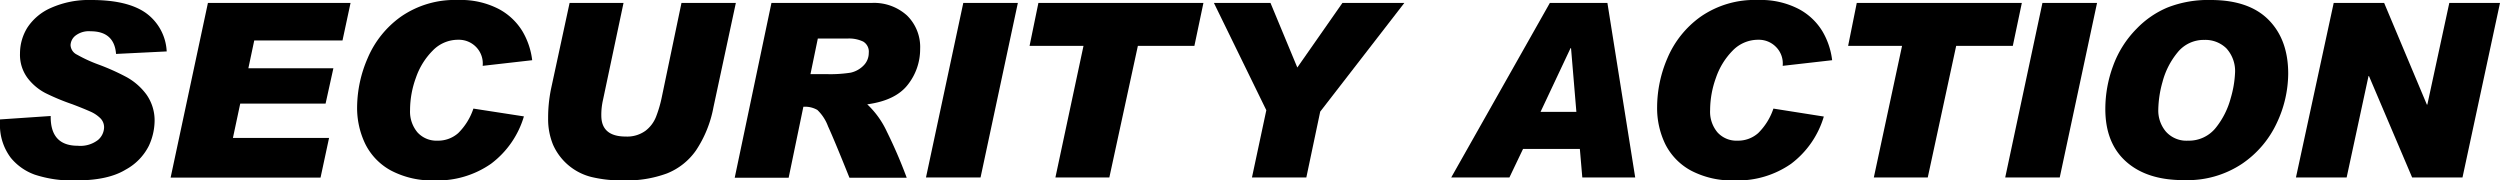 <svg xmlns="http://www.w3.org/2000/svg" viewBox="0 0 509.92 36.8">
  <g id="レイヤー_2" data-name="レイヤー 2">
    <g id="レイヤー_1-2" data-name="レイヤー 1">
      <g>
        <path d="M18.65,0Q26,0,29.74,2.64A10.25,10.25,0,0,1,34,10.49L23.67,11c-.23-3.08-2-4.62-5.17-4.62a4.48,4.48,0,0,0-3.11.89,2.61,2.61,0,0,0-1,1.94,2.28,2.28,0,0,0,1.32,1.94A29.17,29.17,0,0,0,20,13.13a46.09,46.09,0,0,1,5.84,2.61,12.58,12.58,0,0,1,4,3.5,9.13,9.13,0,0,1,1.69,5.62,12.38,12.38,0,0,1-1.17,4.88,11.31,11.31,0,0,1-4.75,4.87q-3.59,2.19-10.1,2.19a24.38,24.38,0,0,1-8.4-1.17,11.19,11.19,0,0,1-4.92-3.46A11.07,11.07,0,0,1,0,25v-.64l10.34-.7q-.09,6.07,5.52,6.07A5.87,5.87,0,0,0,20,28.54,3.48,3.48,0,0,0,21.23,26a2.59,2.59,0,0,0-.82-1.94,6.74,6.74,0,0,0-2.06-1.34c-.83-.37-2-.85-3.58-1.45A46,46,0,0,1,9.3,19a10.87,10.87,0,0,1-3.68-3.09,7.93,7.93,0,0,1-1.54-5A10,10,0,0,1,5.59,5.62a11,11,0,0,1,4.78-4A19,19,0,0,1,18.65,0Z"/>
        <path d="M69.86,8.25h-18l-1.2,5.67H68l-1.59,7.21H49l-1.49,7H67.12l-1.74,8.1H34.8L42.41.6H71.5Z"/>
        <path d="M93.43,0a16.81,16.81,0,0,1,8.31,1.84,12.51,12.51,0,0,1,4.87,4.62,15.12,15.12,0,0,1,1.94,5.82l-10.1,1.15a4.8,4.8,0,0,0-1.31-3.81,4.89,4.89,0,0,0-3.66-1.51,7.17,7.17,0,0,0-5.22,2.21,14.47,14.47,0,0,0-3.43,5.54,19.27,19.27,0,0,0-1.19,6.57A6.58,6.58,0,0,0,85.15,27a5.22,5.22,0,0,0,4.1,1.69,6.18,6.18,0,0,0,4.21-1.54,12.64,12.64,0,0,0,3.1-5l10.3,1.59a18.66,18.66,0,0,1-6.69,9.65A19.08,19.08,0,0,1,88.66,36.8a18,18,0,0,1-8.88-2,12.49,12.49,0,0,1-5.24-5.37,16.86,16.86,0,0,1-1.7-7.66A25.44,25.44,0,0,1,75,11.84a19.89,19.89,0,0,1,6.76-8.43A19.29,19.29,0,0,1,93.43,0Z"/>
        <path d="M123,20.34a13.54,13.54,0,0,0-.35,3.23q0,4.28,5,4.28a6.35,6.35,0,0,0,4-1.17,6.63,6.63,0,0,0,2.16-2.86A24.72,24.72,0,0,0,135,19.74l4-19.14h11.09l-4.57,21.28a23.67,23.67,0,0,1-3.56,8.8,13.17,13.17,0,0,1-5.94,4.7,23.76,23.76,0,0,1-8.75,1.42,26.37,26.37,0,0,1-6.64-.7,11.63,11.63,0,0,1-7.83-6.59,13.73,13.73,0,0,1-1-5.34,29.26,29.26,0,0,1,.6-6.07L116.18.6h11Z"/>
        <path d="M187.68,10a11.67,11.67,0,0,1-2.48,7.23q-2.49,3.26-8.31,4.05a18,18,0,0,1,4,5.57,97.1,97.1,0,0,1,4.05,9.4H173.26q-3.13-7.8-4.37-10.49a8.89,8.89,0,0,0-2.17-3.33,5,5,0,0,0-2.86-.65l-3,14.47h-11L157.35.6h20.44A10,10,0,0,1,185,3.16,9,9,0,0,1,187.68,10Zm-22.37,5.12h3.28a27.08,27.08,0,0,0,4.92-.3,5.29,5.29,0,0,0,2.69-1.52,3.6,3.6,0,0,0,1-2.51,2.38,2.38,0,0,0-1.14-2.31,6.7,6.7,0,0,0-3.18-.62h-6.07Z"/>
        <path d="M200,36.2H188.87L196.48.6h11.13Z"/>
        <path d="M243.62,9.35H232.09L226.27,36.2h-11L221,9.35H210L211.8.6h33.66Z"/>
        <path d="M264.61,13.77,273.81.6h12.63L269.28,22.77,266.45,36.2H255.36l2.93-13.72L247.6.6h11.54Z"/>
        <path d="M333.53,36.2H322.74l-.5-5.82H310.65l-2.78,5.82H296L316.12.6h11.74Zm-12-13.38-1.09-13h-.1l-6.12,13Z"/>
        <path d="M358.58,0a16.81,16.81,0,0,1,8.31,1.84,12.44,12.44,0,0,1,4.87,4.62,15.12,15.12,0,0,1,1.94,5.82l-10.09,1.15a4.77,4.77,0,0,0-1.32-3.81,4.89,4.89,0,0,0-3.66-1.51,7.2,7.2,0,0,0-5.22,2.21A14.59,14.59,0,0,0,350,15.86a19.52,19.52,0,0,0-1.19,6.57A6.54,6.54,0,0,0,350.31,27a5.21,5.21,0,0,0,4.1,1.69,6.17,6.17,0,0,0,4.2-1.54,12.65,12.65,0,0,0,3.11-5L372,23.77a18.66,18.66,0,0,1-6.69,9.65,19.06,19.06,0,0,1-11.51,3.38,18,18,0,0,1-8.88-2,12.55,12.55,0,0,1-5.24-5.37A16.85,16.85,0,0,1,338,21.78a25.42,25.42,0,0,1,2.11-9.94,19.89,19.89,0,0,1,6.76-8.43A19.31,19.31,0,0,1,358.58,0Z"/>
        <path d="M410.55,9.35H399L393.2,36.2h-11l5.76-26.85h-11L378.72.6h33.67Z"/>
        <path d="M420.12,36.2H409L416.59.6h11.14Z"/>
        <path d="M435.79,5.87a18.9,18.9,0,0,1,6.34-4.35A22.64,22.64,0,0,1,450.91,0q7.8,0,11.81,4.05t4,11a23.84,23.84,0,0,1-2.31,10,20.48,20.48,0,0,1-7.11,8.36,20.05,20.05,0,0,1-11.71,3.33Q438,36.8,433.7,33t-4.28-10.84A25.31,25.31,0,0,1,431,13.45,20.86,20.86,0,0,1,435.79,5.87Zm4.43,16.51a6.66,6.66,0,0,0,1.56,4.47,5.59,5.59,0,0,0,4.5,1.84A7,7,0,0,0,452,26a16.38,16.38,0,0,0,3-6,21.29,21.29,0,0,0,.87-5,6.86,6.86,0,0,0-1.77-5.15,6.13,6.13,0,0,0-4.45-1.71,6.85,6.85,0,0,0-5.52,2.58,15.74,15.74,0,0,0-3.05,6A22.13,22.13,0,0,0,440.22,22.38Z"/>
        <path d="M495,21.33h.1L499.58.6h10.34l-7.65,35.6H492l-8.8-20.68h-.1L478.64,36.2H468.3L476,.6h10.29Z"/>
      </g>
    </g>
  </g>
</svg>
